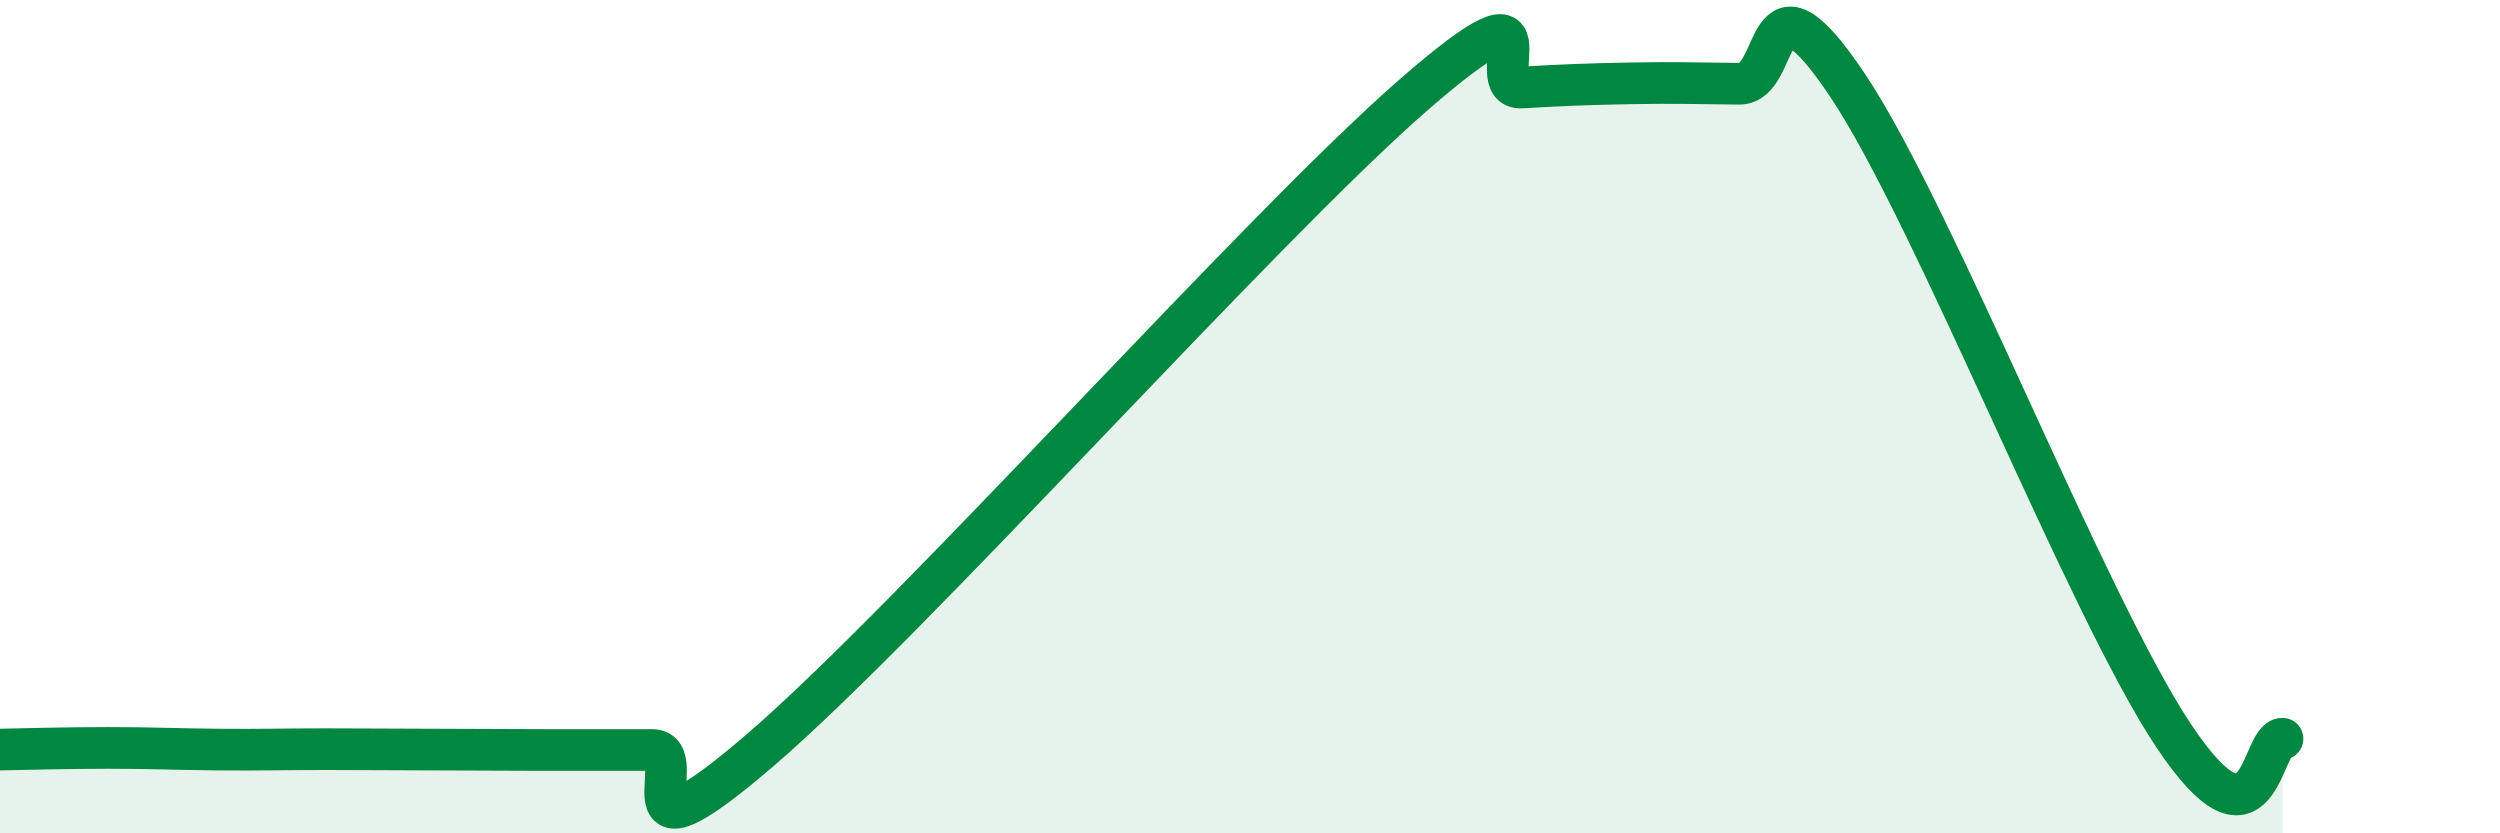 
    <svg width="60" height="20" viewBox="0 0 60 20" xmlns="http://www.w3.org/2000/svg">
      <path
        d="M 0,17.99 C 0.52,17.98 1.57,17.95 2.61,17.95 C 3.65,17.95 4.18,17.98 5.22,17.99 C 6.26,18 6.79,17.98 7.83,17.98 C 8.87,17.98 9.39,17.99 10.43,17.99 C 11.47,17.99 12,18 13.04,18 C 14.08,18 14.61,18 15.65,18 C 16.69,18 14.61,21.13 18.26,17.99 C 21.91,14.85 30.26,5.47 33.91,2.29 C 37.56,-0.89 35.48,2.16 36.52,2.1 C 37.56,2.04 38.09,2.02 39.13,2 C 40.17,1.98 40.7,2 41.74,2.01 C 42.78,2.02 42.26,-1.07 44.35,2.06 C 46.44,5.19 50.08,14.53 52.17,17.66 C 54.26,20.79 54.26,17.72 54.78,17.73L54.78 20L0 20Z"
        fill="#008740"
        opacity="0.1"
        stroke-linecap="round"
        stroke-linejoin="round"
      />
      <path
        d="M 0,17.99 C 0.52,17.98 1.57,17.95 2.61,17.95 C 3.65,17.95 4.18,17.98 5.22,17.99 C 6.26,18 6.79,17.98 7.83,17.98 C 8.87,17.98 9.39,17.99 10.43,17.99 C 11.47,17.99 12,18 13.04,18 C 14.08,18 14.61,18 15.65,18 C 16.69,18 14.61,21.13 18.26,17.99 C 21.91,14.85 30.26,5.47 33.91,2.29 C 37.56,-0.89 35.48,2.16 36.52,2.1 C 37.56,2.04 38.09,2.02 39.13,2 C 40.17,1.98 40.7,2 41.74,2.01 C 42.78,2.02 42.26,-1.07 44.35,2.06 C 46.44,5.19 50.08,14.53 52.17,17.66 C 54.26,20.79 54.26,17.72 54.78,17.73"
        stroke="#008740"
        stroke-width="1"
        fill="none"
        stroke-linecap="round"
        stroke-linejoin="round"
      />
    </svg>
  